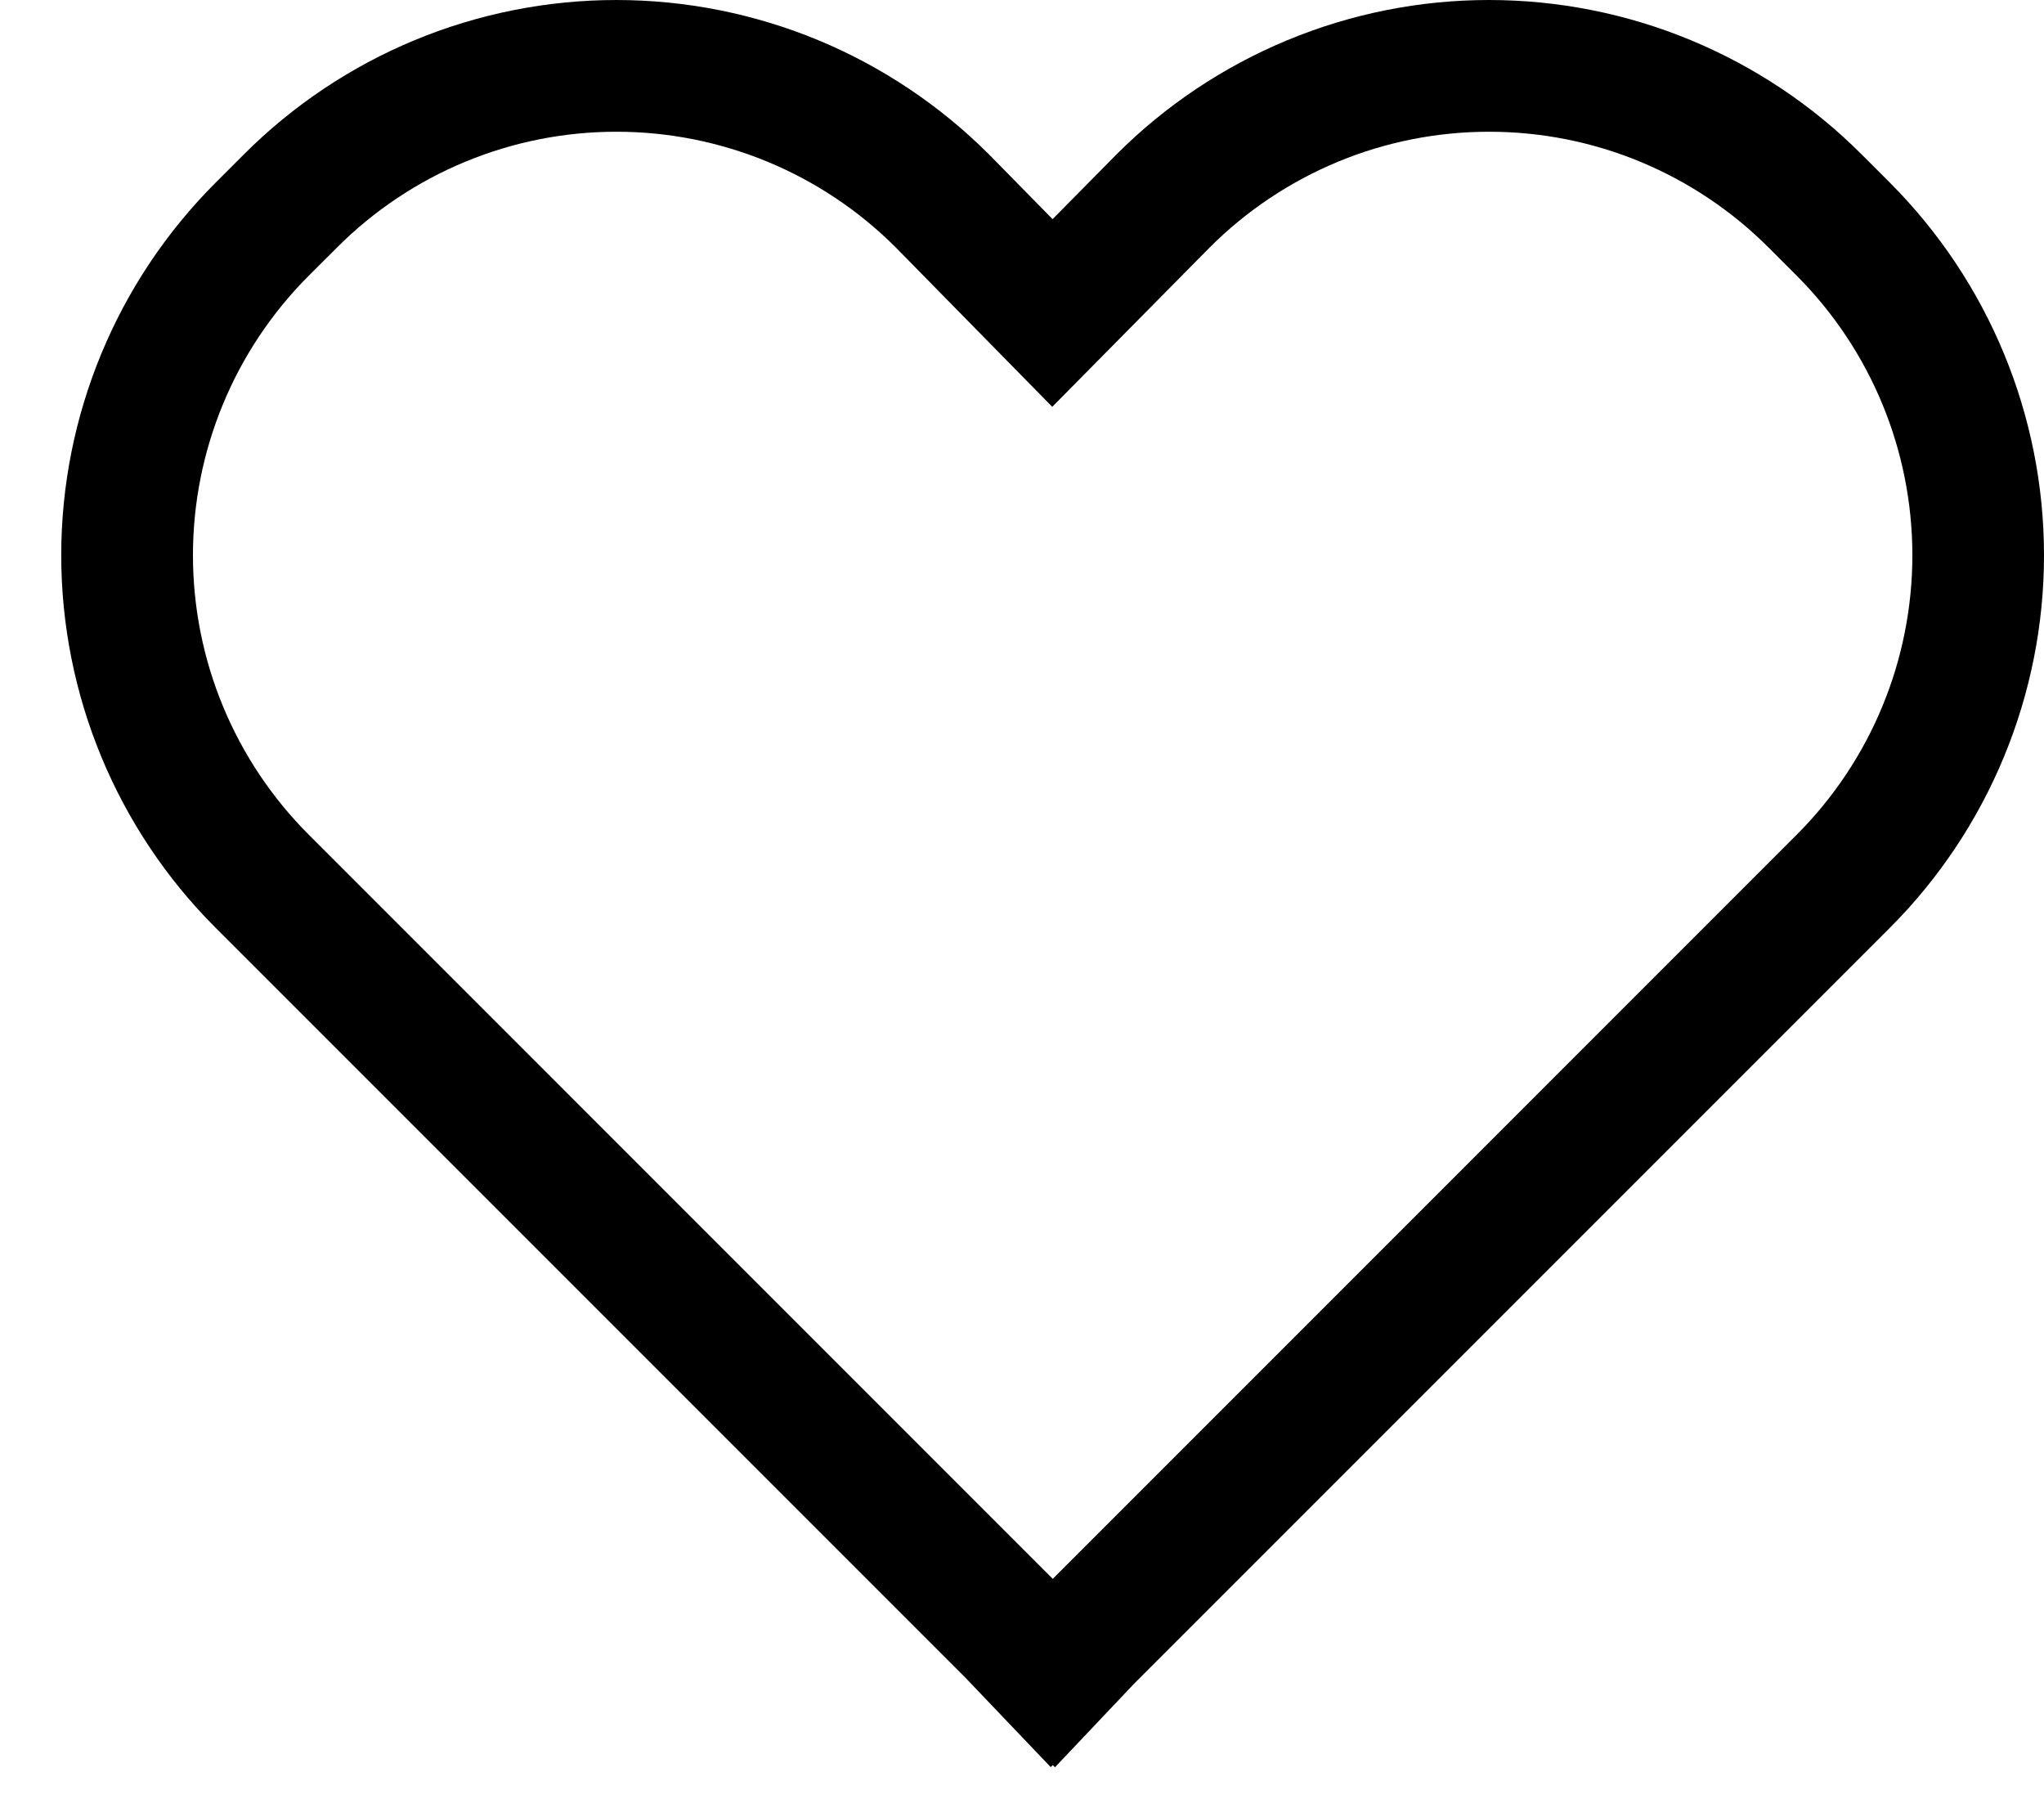 <svg width="25" height="22" viewBox="0 0 25 22" fill="none" xmlns="http://www.w3.org/2000/svg">
<path d="M22.768 1.887C22.17 1.288 21.459 0.814 20.677 0.49C19.895 0.166 19.057 -0 18.211 4.54243e-07C17.364 0 16.526 0.167 15.744 0.492C14.963 0.816 14.252 1.291 13.654 1.89L12.874 2.68L12.1 1.892L12.095 1.887C11.496 1.289 10.786 0.814 10.005 0.49C9.223 0.167 8.385 7.66754e-05 7.539 7.66754e-05C6.693 7.66754e-05 5.855 0.167 5.074 0.49C4.292 0.814 3.582 1.289 2.984 1.887L2.636 2.235C1.428 3.443 0.749 5.082 0.749 6.79C0.749 8.499 1.428 10.137 2.636 11.345L11.815 20.524L12.851 21.61L12.876 21.585L12.903 21.612L13.874 20.587L23.116 11.345C24.323 10.136 25 8.498 25 6.79C25 5.082 24.323 3.444 23.116 2.235L22.768 1.887ZM21.977 10.206L12.876 19.308L3.775 10.206C2.869 9.3 2.36 8.071 2.36 6.79C2.36 5.509 2.869 4.28 3.775 3.373L4.123 3.026C5.028 2.12 6.256 1.611 7.537 1.611C8.818 1.61 10.047 2.118 10.953 3.023L12.87 4.975L14.796 3.026C15.245 2.577 15.778 2.221 16.364 1.978C16.95 1.735 17.578 1.611 18.213 1.611C18.848 1.611 19.476 1.735 20.062 1.978C20.648 2.221 21.181 2.577 21.63 3.026L21.977 3.373C22.882 4.28 23.39 5.509 23.39 6.79C23.39 8.071 22.882 9.3 21.977 10.206Z" fill="black"/>
</svg>
